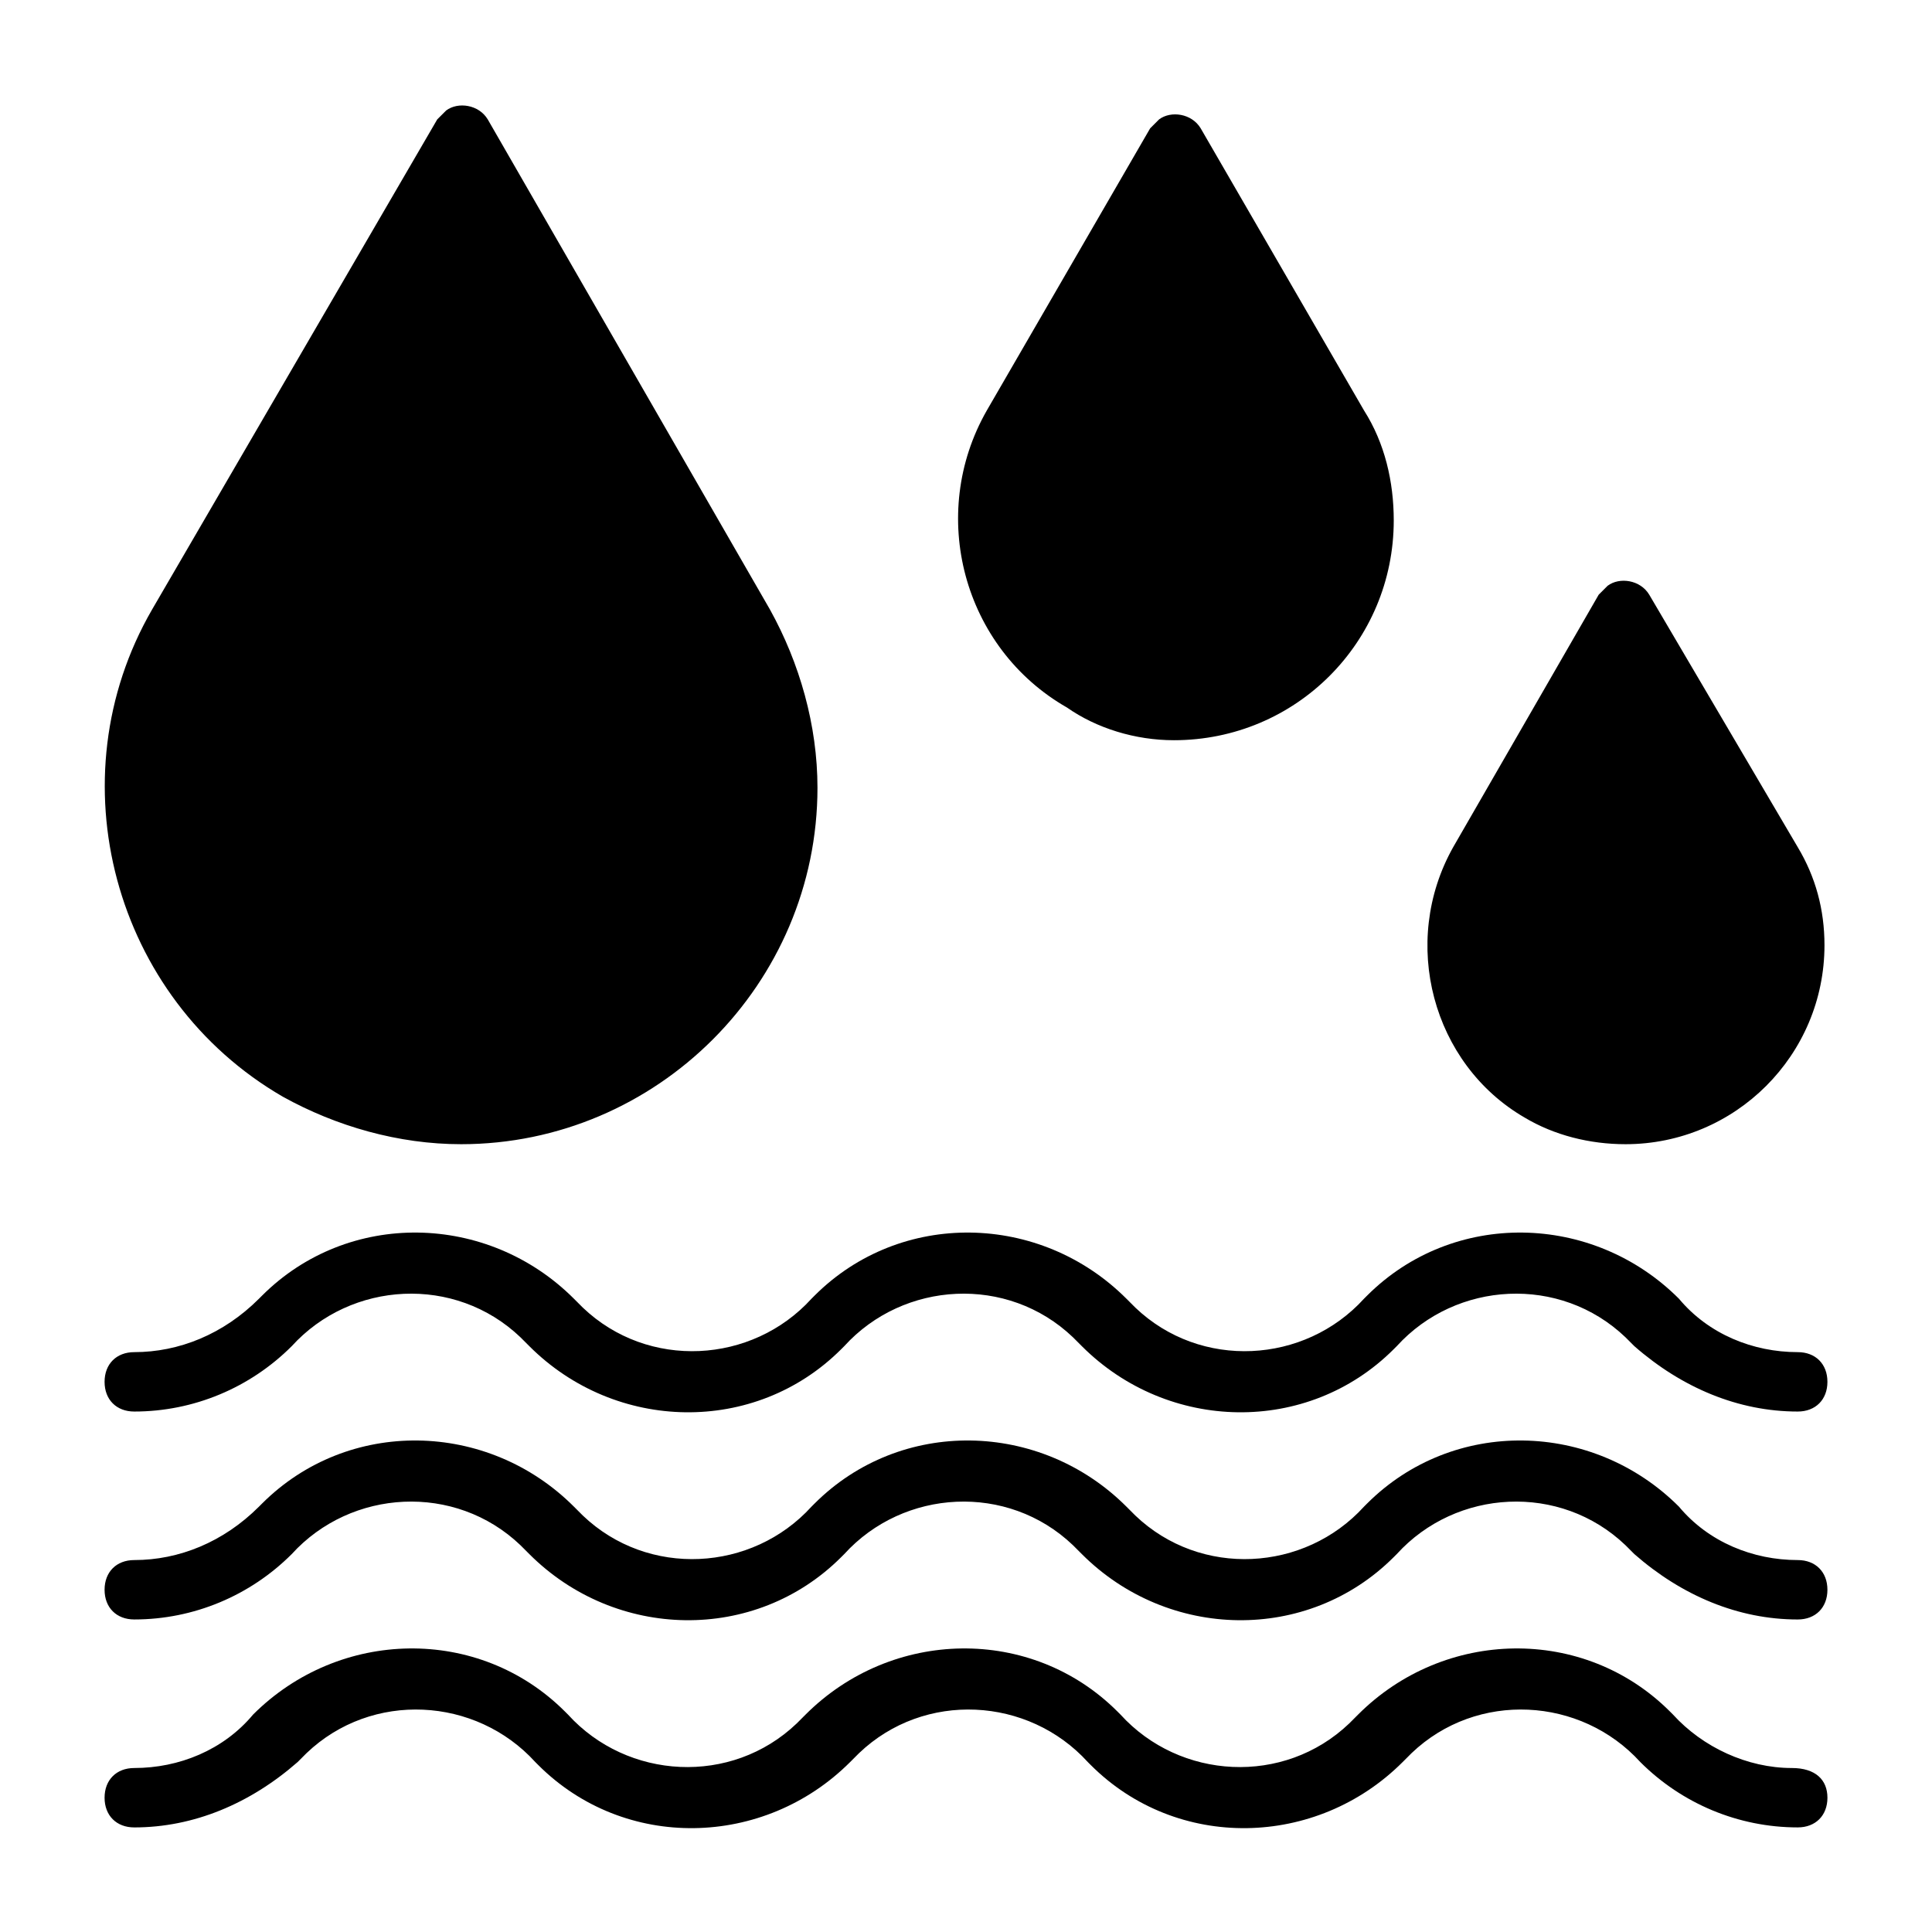 <?xml version="1.0" encoding="UTF-8"?>
<!-- Uploaded to: ICON Repo, www.iconrepo.com, Generator: ICON Repo Mixer Tools -->
<svg fill="#000000" width="800px" height="800px" version="1.1" viewBox="144 144 512 512" xmlns="http://www.w3.org/2000/svg">
 <path d="m628.29 620.41c0 4.723-3.148 7.871-7.871 7.871-15.742 0-30.699-6.297-41.723-17.32-15.742-17.32-43.297-18.895-60.613-2.363-0.789 0.789-1.574 1.574-2.363 2.363-22.828 22.828-59.828 23.617-82.656 0.789l-0.789-0.789c-15.742-17.32-43.297-18.895-60.613-2.363-0.789 0.789-1.574 1.574-2.363 2.363-22.828 22.828-59.828 23.617-82.656 0.789l-0.789-0.789c-15.742-17.32-43.297-18.895-60.613-2.363-0.789 0.789-1.574 1.574-2.363 2.363-12.594 11.023-27.551 17.324-43.293 17.324-4.723 0-7.871-3.148-7.871-7.871 0-4.723 3.148-7.871 7.871-7.871 11.809 0 23.617-4.723 31.488-14.168 22.828-22.828 59.828-23.617 82.656-0.789l0.789 0.789c15.742 17.32 43.297 18.895 60.613 2.363l2.363-2.363c22.828-22.828 59.828-23.617 82.656-0.789l0.789 0.789c15.742 17.32 43.297 18.895 60.613 2.363 0.789-0.789 1.574-1.574 2.363-2.363 22.828-22.828 59.828-23.617 82.656-0.789l0.789 0.789c7.871 8.66 19.68 14.168 31.488 14.168 6.289-0.004 9.441 3.144 9.441 7.867zm-7.875-62.977c-11.809 0-23.617-4.723-31.488-14.168-22.828-22.828-59.828-23.617-82.656-0.789l-0.789 0.789c-15.742 17.32-43.297 18.895-60.613 2.363-0.789-0.789-1.574-1.574-2.363-2.363-22.828-22.828-59.828-23.617-82.656-0.789l-0.789 0.789c-15.742 17.32-43.297 18.895-60.613 2.363l-2.363-2.363c-22.828-22.828-59.828-23.617-82.656-0.789l-0.789 0.789c-9.438 9.445-21.246 14.168-33.055 14.168-4.723 0-7.871 3.148-7.871 7.871s3.148 7.871 7.871 7.871c15.742 0 30.699-6.297 41.723-17.32 15.742-17.32 43.297-18.895 60.613-2.363 0.789 0.789 1.574 1.574 2.363 2.363 22.828 22.828 59.828 23.617 82.656 0.789 0 0 0.789-0.789 0.789-0.789 15.742-17.32 43.297-18.895 60.613-2.363l2.363 2.363c22.828 22.828 59.828 23.617 82.656 0.789l0.789-0.789c15.742-17.32 43.297-18.895 60.613-2.363 0.789 0.789 1.574 1.574 2.363 2.363 12.59 11.027 27.547 17.324 43.289 17.324 4.723 0 7.871-3.148 7.871-7.871 0.004-4.727-3.148-7.875-7.871-7.875zm0-55.102c-11.809 0-23.617-4.723-31.488-14.168-22.828-22.828-59.828-23.617-82.656-0.789 0 0-0.789 0.789-0.789 0.789-15.742 17.32-43.297 18.895-60.613 2.363-0.789-0.789-1.574-1.574-2.363-2.363-22.828-22.828-59.828-23.617-82.656-0.789 0 0-0.789 0.789-0.789 0.789-15.742 17.32-43.297 18.895-60.613 2.363-0.789-0.789-1.574-1.574-2.363-2.363-22.828-22.828-59.828-23.617-82.656-0.789 0 0-0.789 0.789-0.789 0.789-9.438 9.445-21.246 14.168-33.055 14.168-4.723 0-7.871 3.148-7.871 7.871 0 4.723 3.148 7.871 7.871 7.871 15.742 0 30.699-6.297 41.723-17.32 15.742-17.32 43.297-18.895 60.613-2.363 0.789 0.789 1.574 1.574 2.363 2.363 22.828 22.828 59.828 23.617 82.656 0.789 0 0 0.789-0.789 0.789-0.789 15.742-17.32 43.297-18.895 60.613-2.363 0.789 0.789 1.574 1.574 2.363 2.363 22.828 22.828 59.828 23.617 82.656 0.789l0.789-0.789c15.742-17.32 43.297-18.895 60.613-2.363 0.789 0.789 1.574 1.574 2.363 2.363 12.59 11.023 27.547 17.32 43.289 17.32 4.723 0 7.871-3.148 7.871-7.871 0.004-4.723-3.148-7.871-7.871-7.871zm-354.24-55.105c51.957 0 94.465-42.508 94.465-94.465 0-16.531-4.723-33.062-12.594-47.23l-74.789-129.89c-2.363-3.938-7.871-4.723-11.02-2.363l-2.363 2.363-75.57 129.89c-25.977 44.871-10.234 103.12 34.637 129.1 14.172 7.871 30.703 12.594 47.234 12.594zm188.93-107.06c32.273 0 58.254-25.977 58.254-58.254 0-10.234-2.363-20.469-7.871-29.125l-43.297-74.785c-2.363-3.938-7.871-4.723-11.02-2.363l-2.363 2.363-43.297 74.785c-15.742 27.551-6.297 62.977 21.254 78.719 7.875 5.512 18.105 8.66 28.34 8.66zm119.66 107.06c29.125 0 52.742-23.617 52.742-52.742 0-9.445-2.363-18.105-7.086-25.977l-39.359-66.914c-2.363-3.938-7.871-4.723-11.02-2.363-0.789 0.789-1.574 1.574-2.363 2.363l-38.57 66.914c-14.168 25.191-5.512 57.465 18.895 71.637 7.867 4.719 17.316 7.082 26.762 7.082z"/>
</svg>